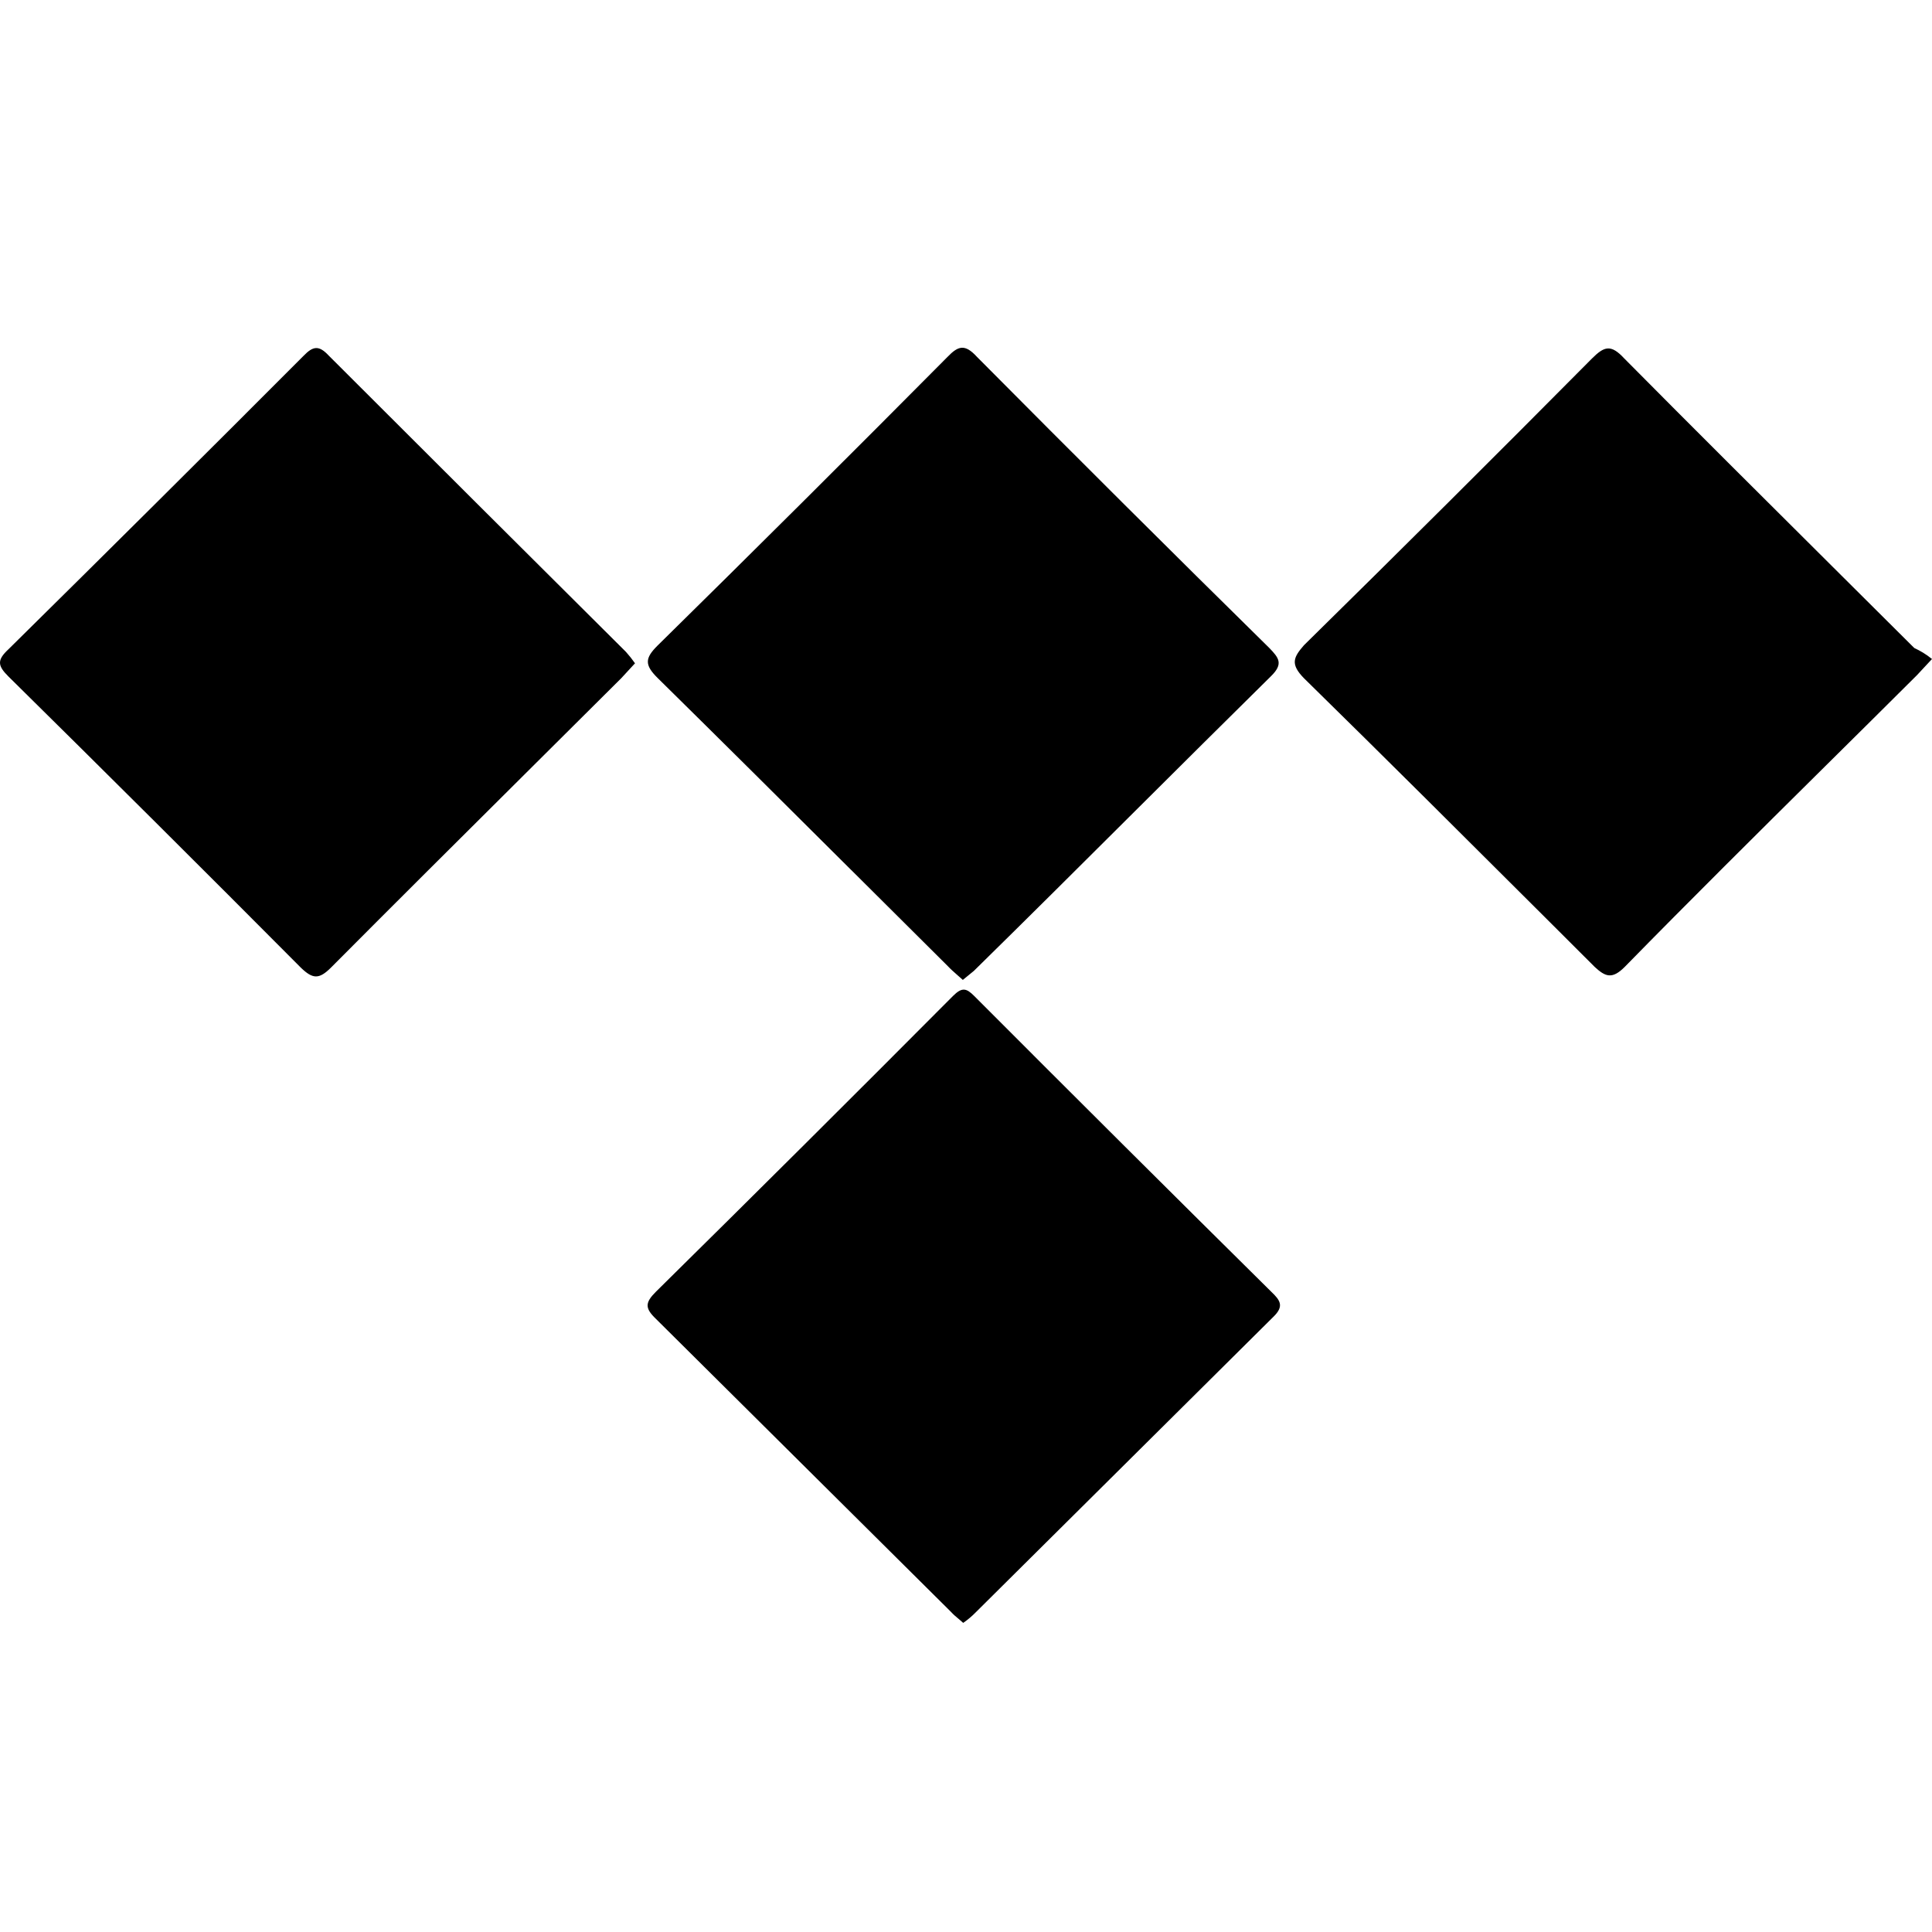 <svg width="50" height="50" viewBox="0 0 50 50" fill="none" xmlns="http://www.w3.org/2000/svg">
<rect width="50" height="50" fill="white"/>
<path fill-rule="evenodd" clip-rule="evenodd" d="M24.768 25.227L24.768 25.227L24.768 25.227C24.683 25.152 24.603 25.082 24.531 25.005C23.697 24.176 22.864 23.347 22.032 22.518L22.029 22.516L22.029 22.516C20.361 20.855 18.693 19.194 17.015 17.542C16.679 17.207 16.689 17.035 17.015 16.71C19.534 14.232 22.036 11.741 24.521 9.237C24.796 8.952 24.969 8.891 25.285 9.237C27.797 11.768 30.319 14.28 32.851 16.771C33.095 17.024 33.218 17.177 32.902 17.491C31.713 18.663 30.537 19.835 29.358 21.008L29.358 21.008C27.984 22.377 26.607 23.749 25.203 25.127L24.918 25.36C24.866 25.312 24.816 25.269 24.768 25.227ZM16.078 17.552L16.434 17.166C16.362 17.063 16.284 16.965 16.2 16.871C13.633 14.319 11.071 11.764 8.511 9.206C8.257 8.932 8.104 8.952 7.859 9.206C5.32 11.751 2.774 14.282 0.222 16.8C-0.084 17.085 -0.064 17.227 0.222 17.511C2.761 20.016 5.283 22.527 7.788 25.045C8.093 25.339 8.256 25.349 8.562 25.045C10.222 23.376 11.891 21.717 13.56 20.057C14.399 19.223 15.239 18.388 16.078 17.552ZM24.81 41.898C24.849 41.931 24.888 41.964 24.928 42C25.045 41.919 25.154 41.828 25.253 41.726L32.953 34.081C33.238 33.807 33.136 33.654 32.901 33.431C30.328 30.886 27.765 28.334 25.213 25.776C25.009 25.572 24.897 25.542 24.663 25.776C22.11 28.341 19.547 30.893 16.974 33.431C16.689 33.715 16.689 33.857 16.974 34.131L24.612 41.716C24.671 41.782 24.739 41.839 24.81 41.898ZM49.613 17.471L50 17.055C49.837 16.923 49.694 16.842 49.541 16.77C48.833 16.064 48.124 15.359 47.415 14.654C45.617 12.865 43.819 11.076 42.036 9.277C41.69 8.902 41.517 8.962 41.201 9.277C38.73 11.768 36.245 14.242 33.746 16.699C33.472 17.014 33.39 17.187 33.746 17.552C35.859 19.624 37.95 21.711 40.044 23.799C40.453 24.208 40.863 24.616 41.272 25.025C41.547 25.279 41.721 25.35 42.046 25.025C43.748 23.287 45.492 21.558 47.237 19.829C48.03 19.044 48.824 18.258 49.613 17.471Z" fill="black"/>
</svg>
